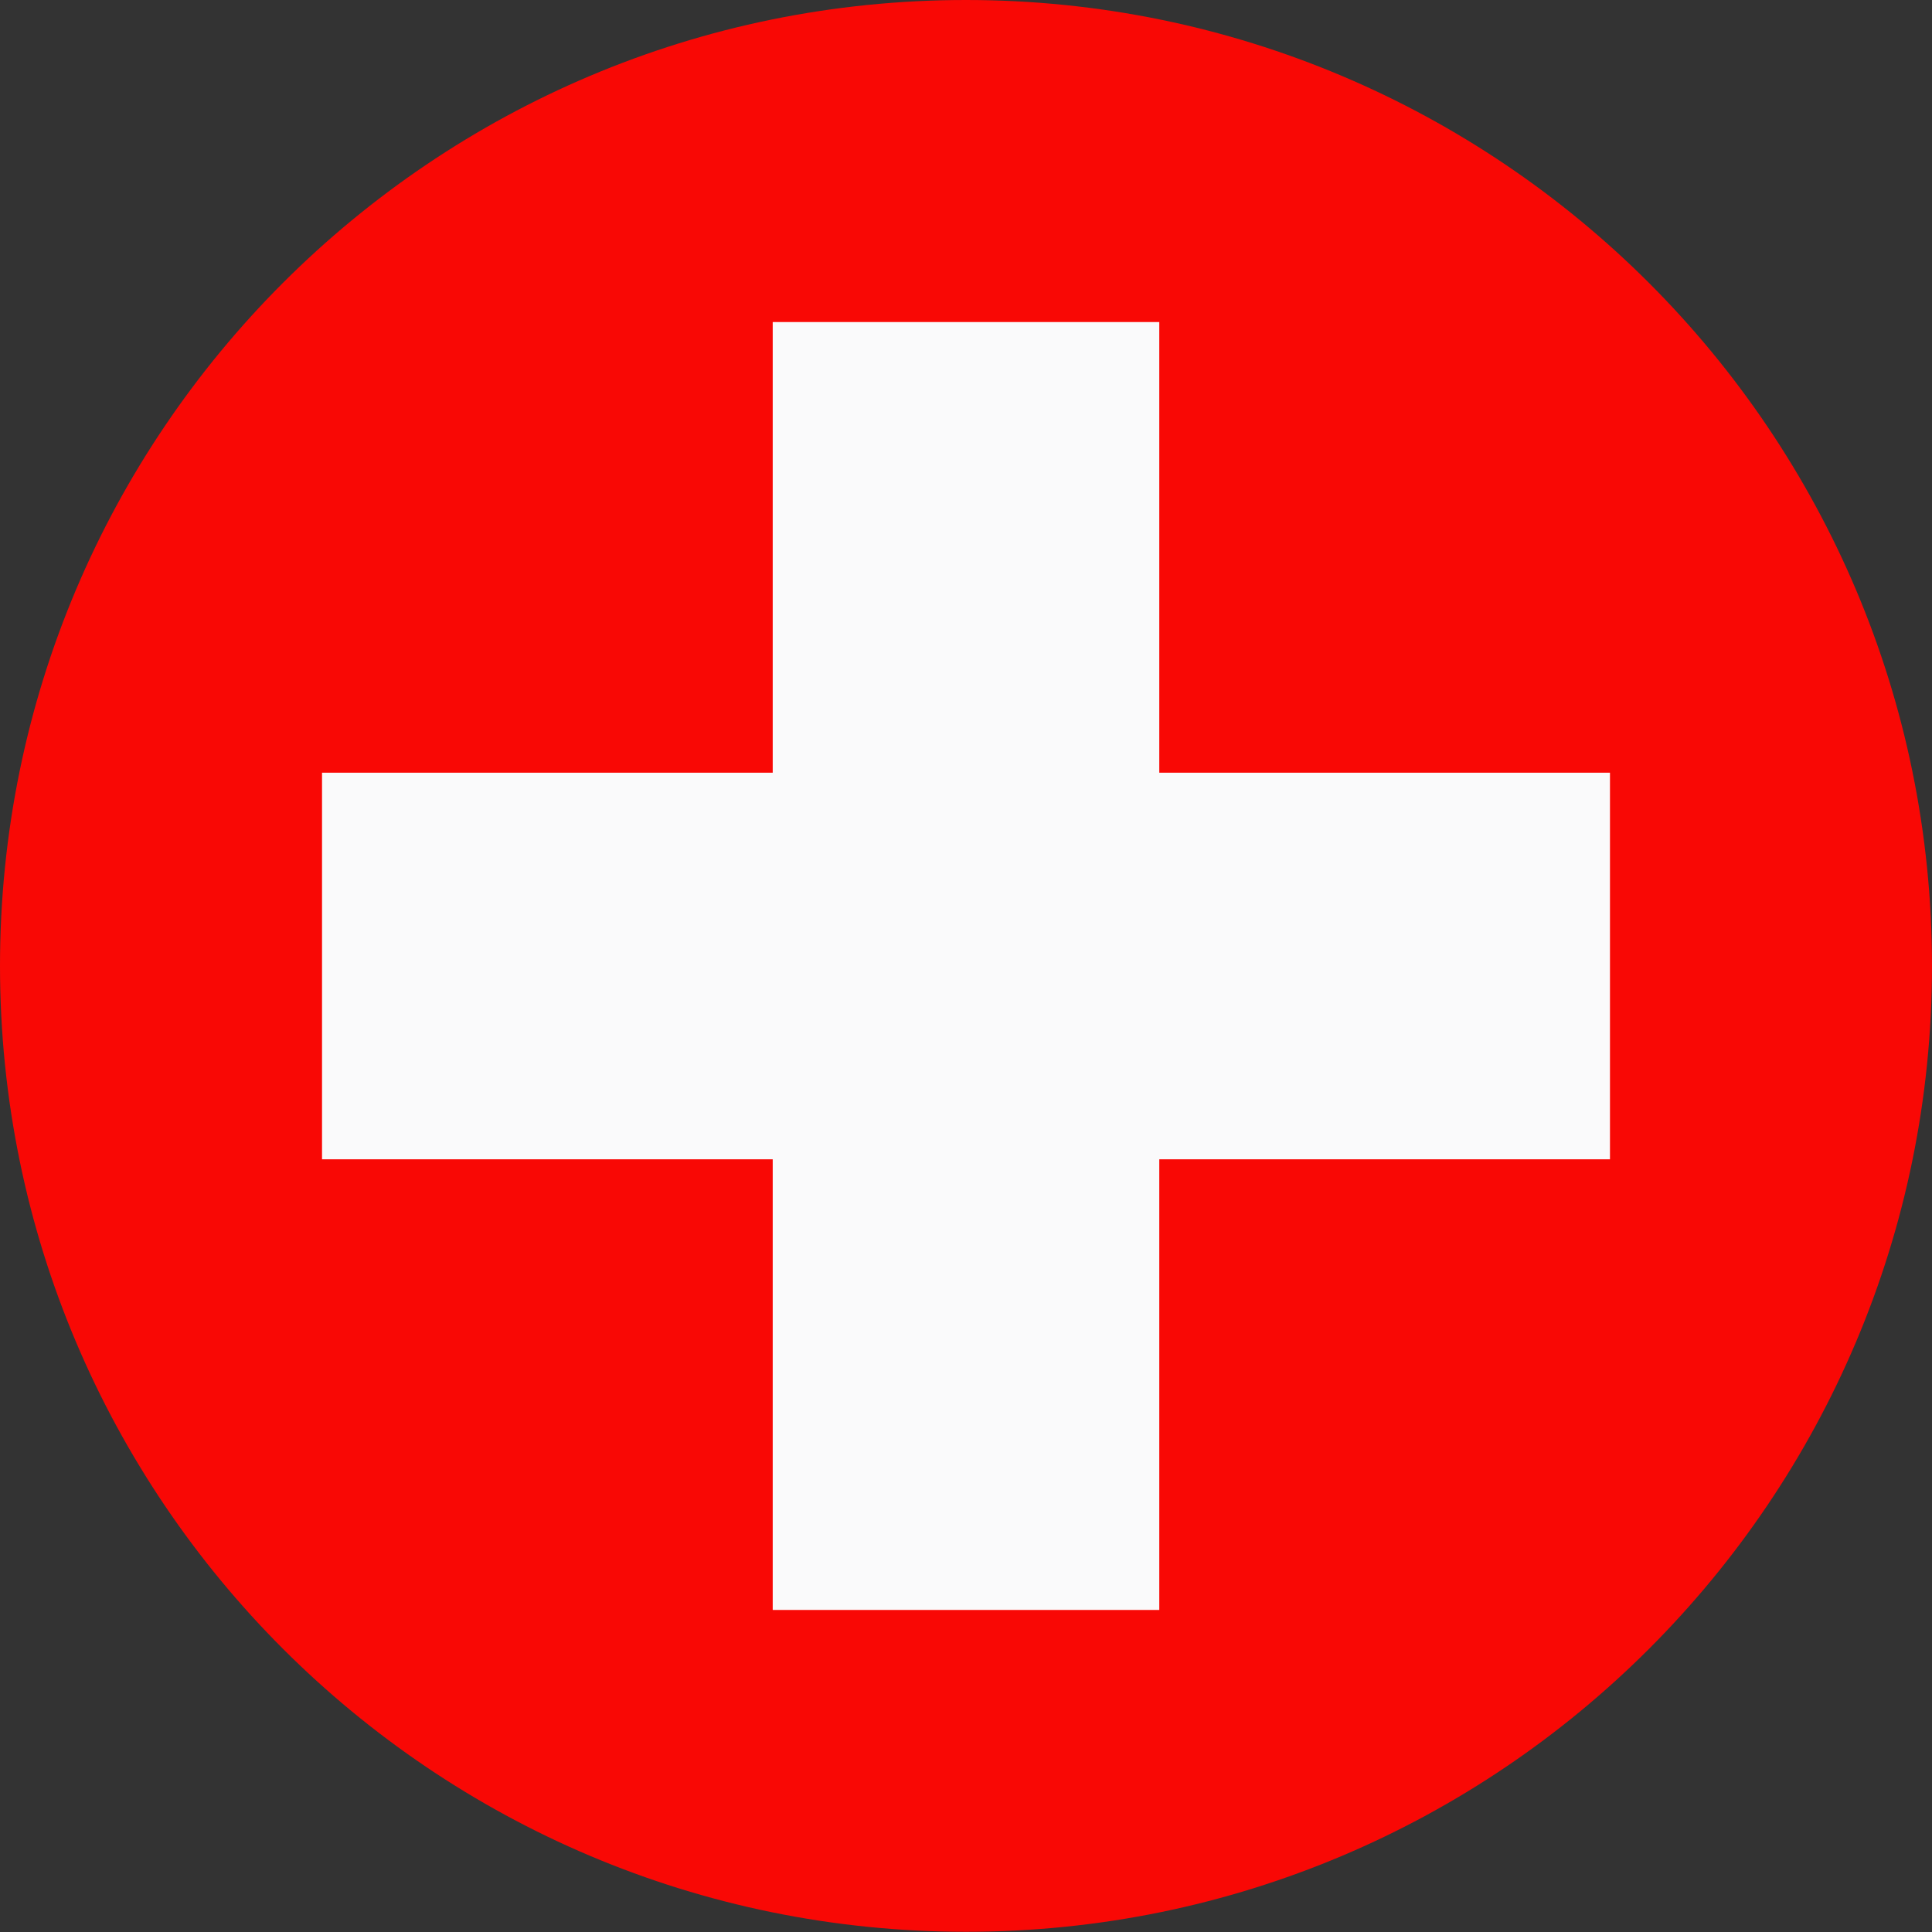 <?xml version="1.0" encoding="UTF-8"?><svg id="a" xmlns="http://www.w3.org/2000/svg" xmlns:xlink="http://www.w3.org/1999/xlink" viewBox="0 0 90.71 90.71"><rect x="0" y="0" width="90.71" height="90.71" fill="#333333" stroke="none"/><defs><style>.e{fill:#fafafb;}.f{clip-path:url(#c);}.g{clip-path:url(#d);}.h{clip-rule:evenodd;fill:none;}.i{fill:#f90805;}</style><clipPath id="c"><path class="h" d="M-57.28,0C-32.24,0-11.93,20.31-11.93,45.35s-20.31,45.35-45.35,45.35-45.35-20.31-45.35-45.35S-82.33,0-57.28,0h0Z"/></clipPath><clipPath id="d"><path class="h" d="M45.35,0C70.4,0,90.71,20.31,90.71,45.35s-20.31,45.35-45.35,45.35S0,70.4,0,45.35,20.31,0,45.35,0h0Z"/></clipPath></defs><g id="b"><g class="f"><polygon class="i" points="-125.32 0 10.75 0 10.75 90.71 -125.32 90.71 -125.32 0 -125.32 0"/></g><g class="g"><g><polygon class="i" points="0 0 90.71 0 90.71 90.71 0 90.71 0 0 0 0"/><polygon class="e" points="36.28 15.12 54.43 15.12 54.43 36.28 75.59 36.28 75.59 54.43 54.43 54.43 54.43 75.59 36.28 75.59 36.28 54.43 15.12 54.43 15.12 36.28 36.28 36.28 36.28 15.12 36.28 15.12"/></g></g></g></svg>